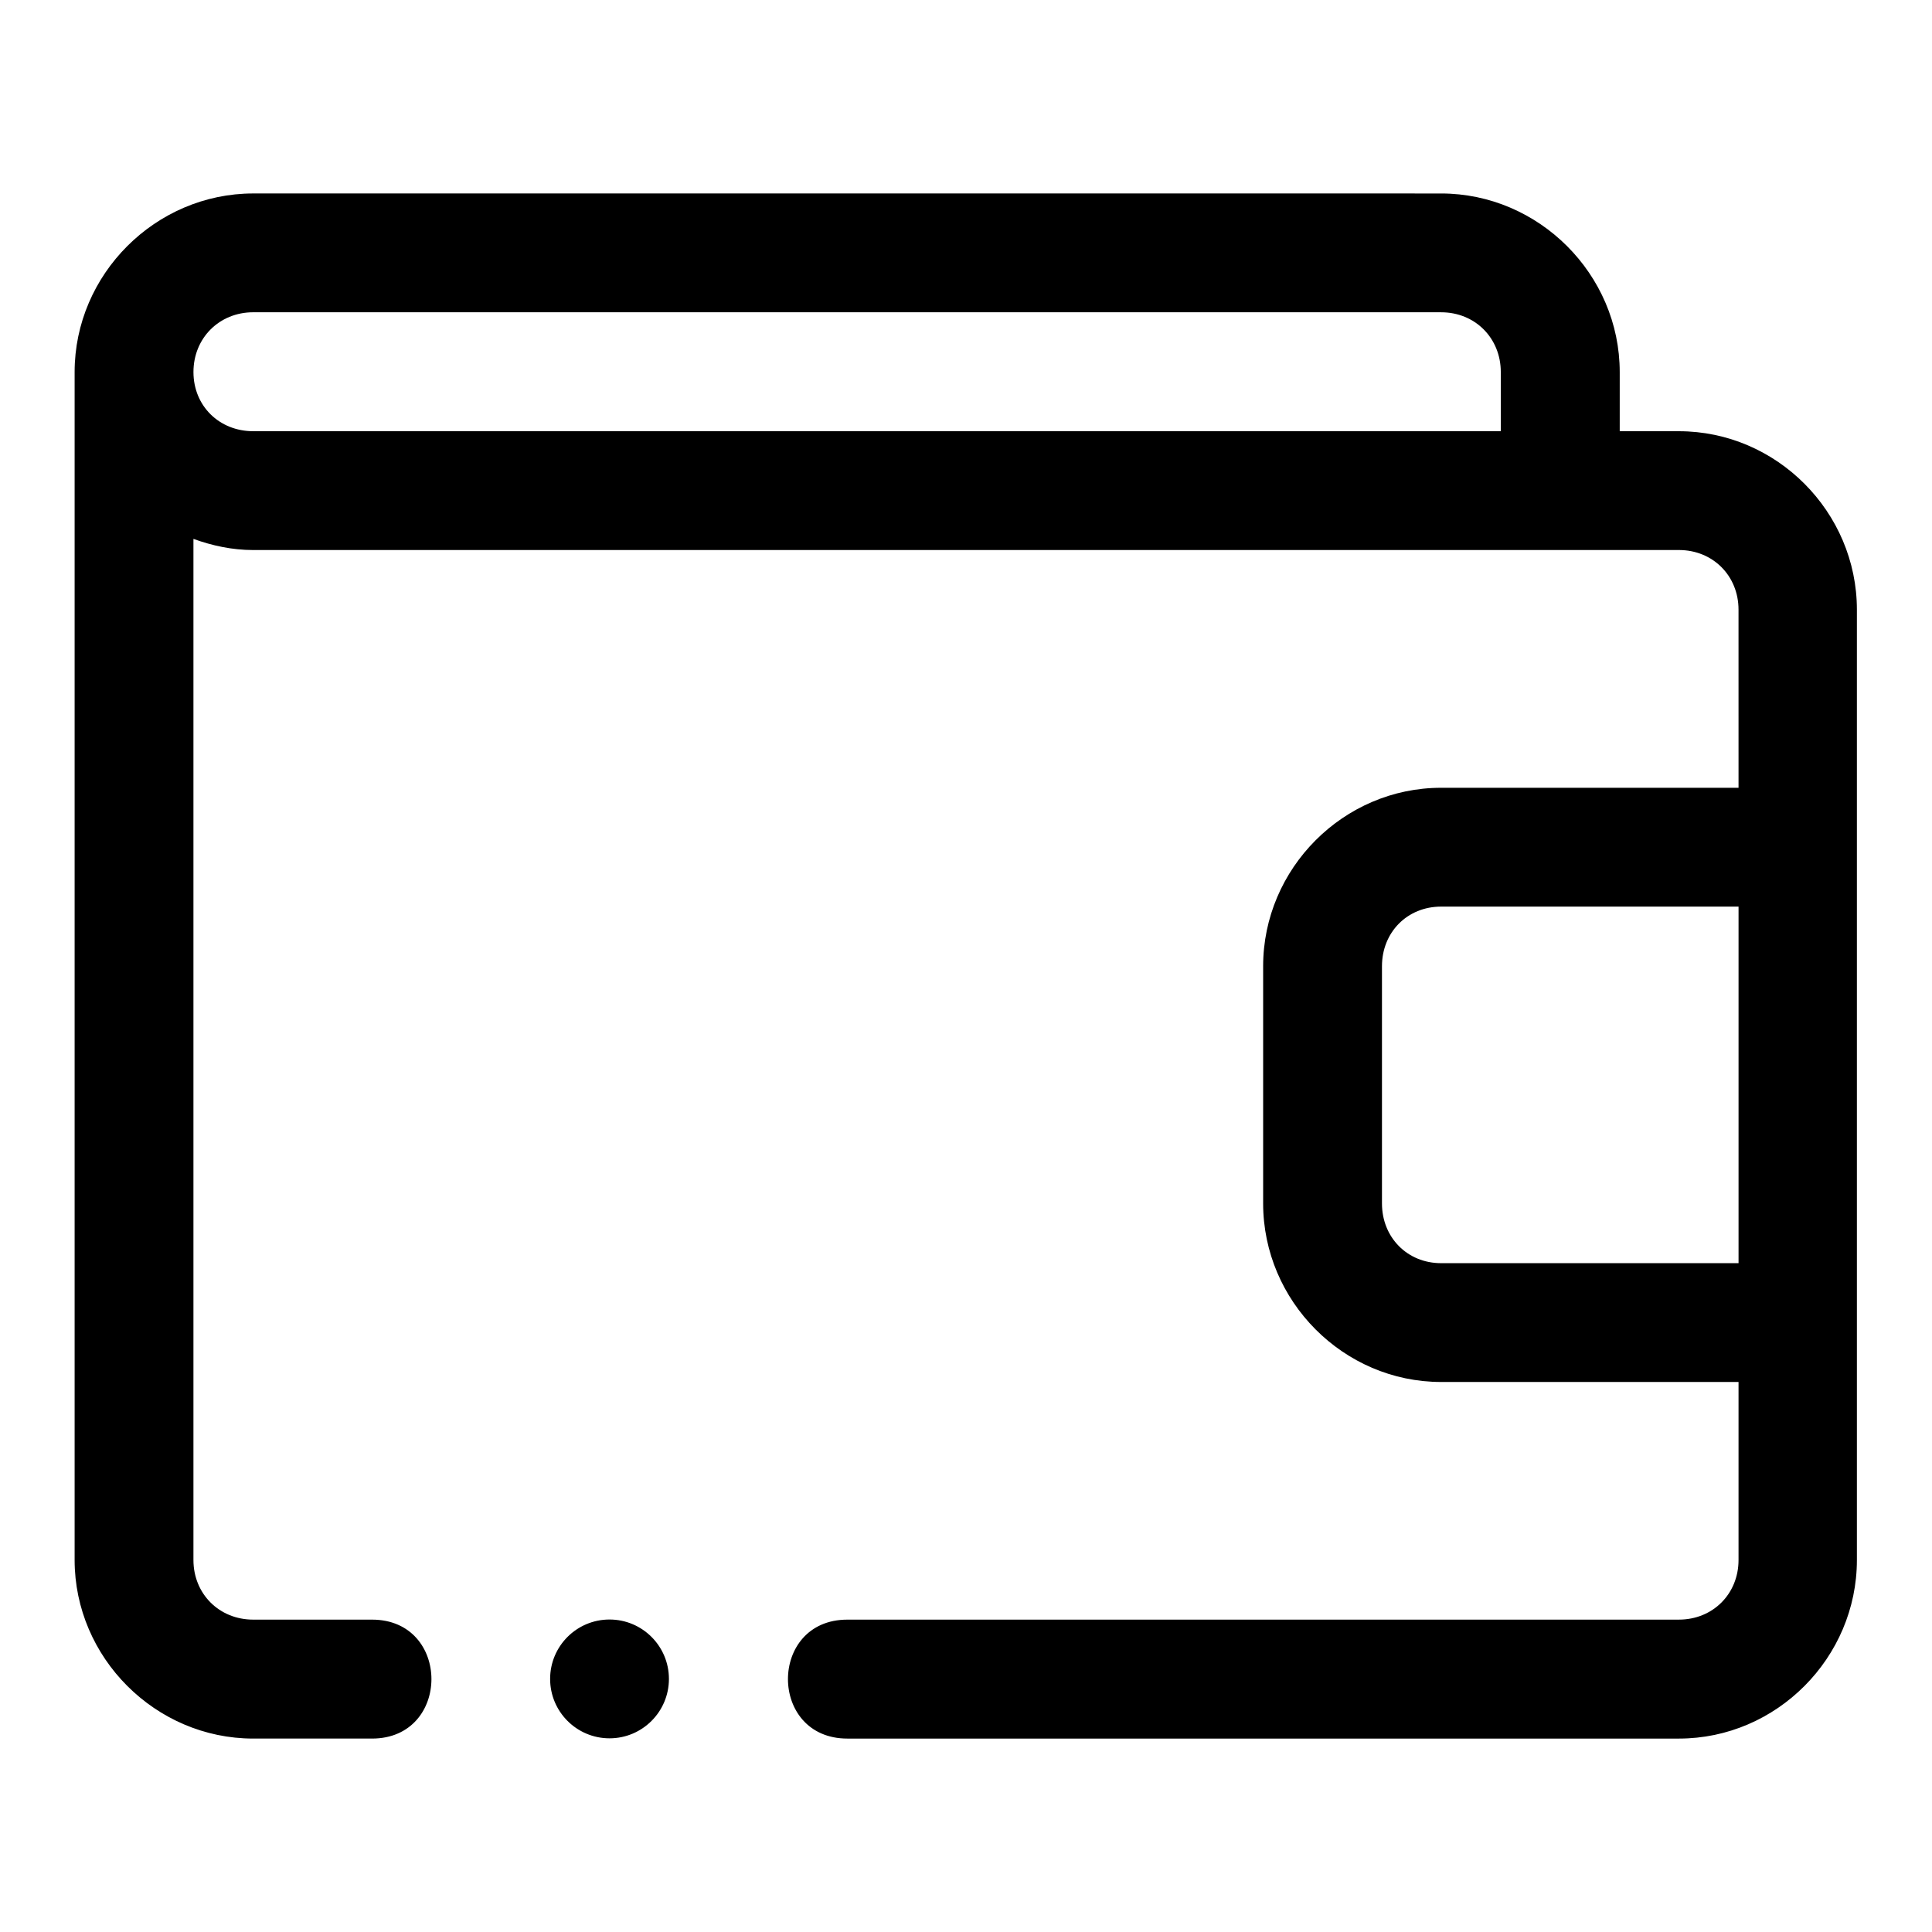 <?xml version="1.0" encoding="UTF-8"?>
<!-- The Best Svg Icon site in the world: iconSvg.co, Visit us! https://iconsvg.co -->
<svg fill="#000000" width="800px" height="800px" version="1.1" viewBox="144 144 512 512" xmlns="http://www.w3.org/2000/svg">
 <path d="m211.1 195.27c-25.895 0-47.324 21.43-47.324 47.324v314.82c0 25.895 21.43 47.324 47.324 47.324h31.488c20.996 0 20.996-31.52 0-31.52h-31.488c-8.996 0-15.836-6.812-15.836-15.805v-270.6c4.981 1.801 10.273 2.953 15.836 2.953l377.82-0.004c8.996 0 15.805 6.809 15.805 15.805l0.004 47.203h-78.812c-25.895 0-47.172 21.398-47.172 47.293v62.852c0 25.895 21.277 47.324 47.172 47.324h78.812v47.172c0 8.996-6.809 15.805-15.805 15.805l-220.36 0.004c-20.996 0-20.996 31.52 0 31.52h220.36c25.895 0 47.172-21.43 47.172-47.324v-251.84c0-25.895-21.277-47.297-47.172-47.297h-15.68v-15.68c0-25.895-21.43-47.324-47.324-47.324zm0 31.488h314.82c8.996 0 15.805 6.844 15.805 15.836v15.68h-330.62c-8.996 0-15.836-6.688-15.836-15.684 0-8.996 6.844-15.836 15.836-15.836zm314.82 157.5h78.812v94.496h-78.812c-8.996 0-15.684-6.844-15.684-15.836v-62.855c0-8.992 6.688-15.805 15.684-15.805zm-220.39 188.93c-8.695 0-15.742 7.051-15.742 15.742 0 8.695 7.051 15.742 15.742 15.742 8.695 0 15.742-7.051 15.742-15.742 0-8.695-7.051-15.742-15.742-15.742z" fill-rule="evenodd"/>
</svg>